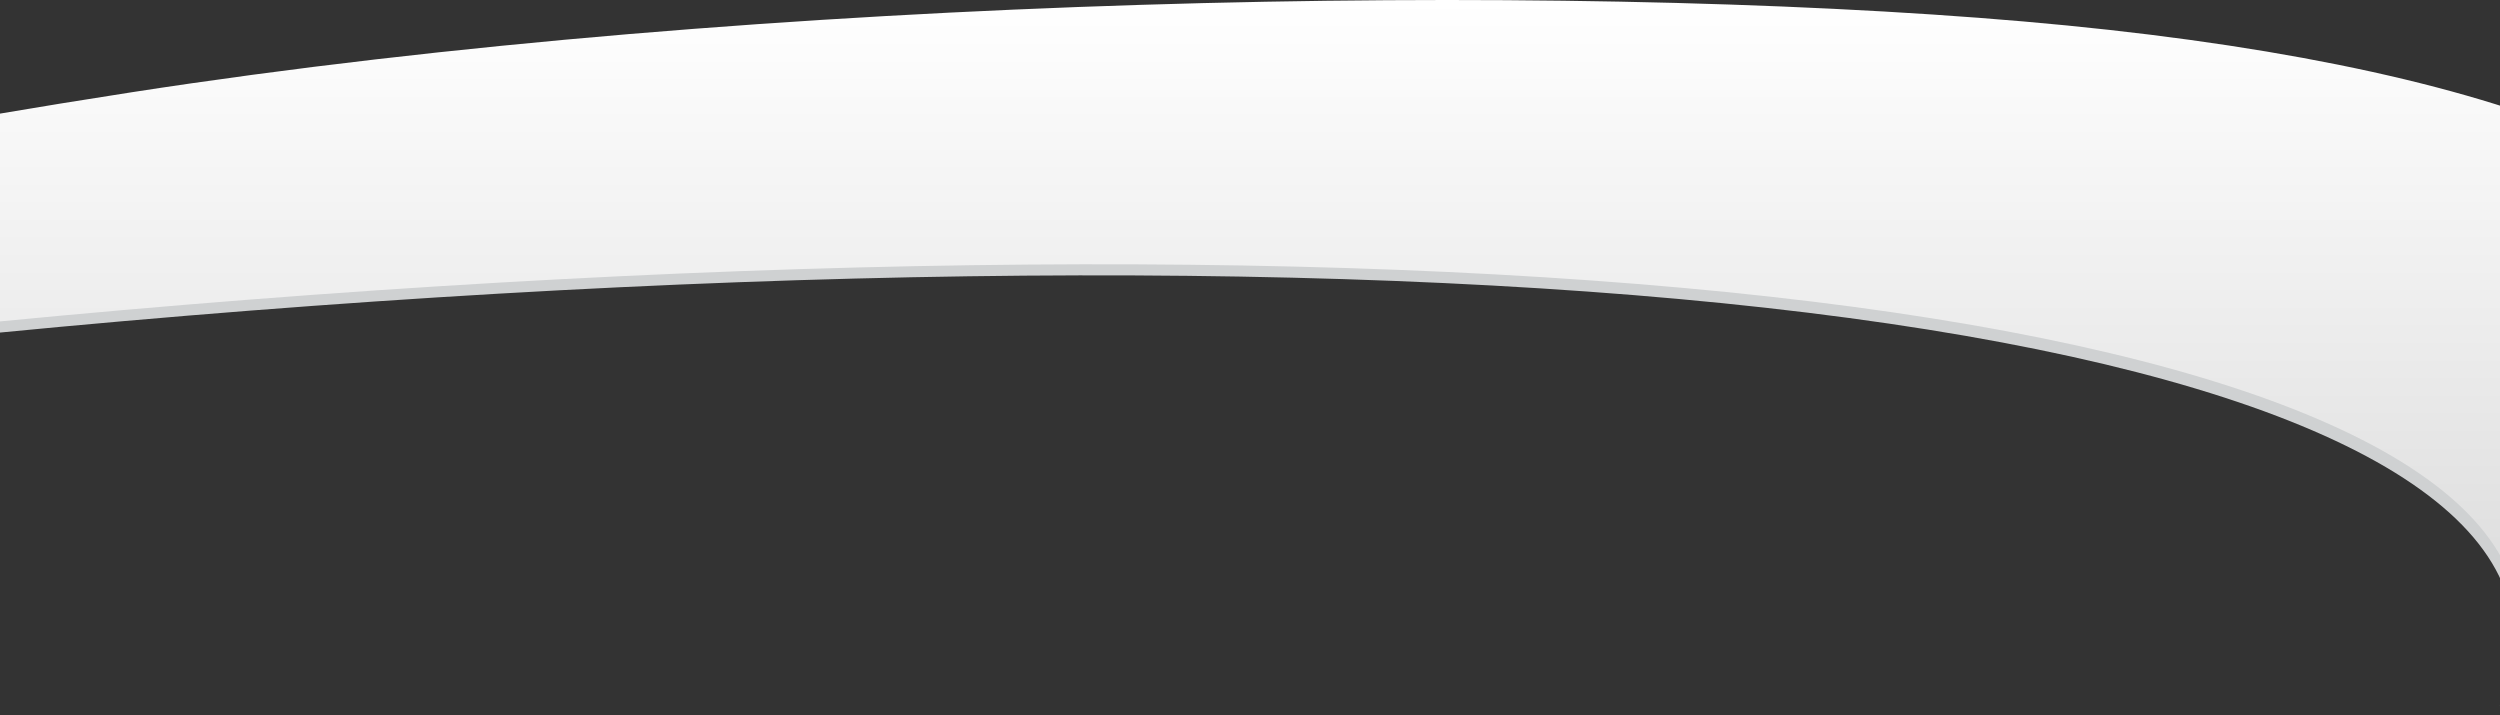 <svg data-name="Layer 1" xmlns="http://www.w3.org/2000/svg" viewBox="5 0 1920 549.18">
	<rect x="5" y="0" width="1920" height="549.18" fill="#333333" stroke="none"/>
	<defs><linearGradient id="a" x1="1075.74" y1="550" x2="1075.74" y2="9.58" gradientTransform="matrix(1 0 0 -1 -.8 550)" gradientUnits="userSpaceOnUse"><stop offset="0" stop-color="#fff"/><stop offset="1" stop-color="#d7d7d7"/></linearGradient>
	</defs>
	<g data-name="Layer 2"><g data-name="Layer 4"><path d="M1924.88 542c9.81-24.76 12.89-47.13 9.42-68.37-18.36-113.85-222-198.12-573.55-237.3-348.47-38.84-831.06-32-1358.84 19.37L0 96.53c33.68-5.75 68.2-11.38 105.6-17.2C591.38 3.78 1197.88-6.19 1555.14 24.85c360.23 31.3 569.53 116.15 589.34 238.85 7.7 47.84-156.6 230.76-207.85 285.48" fill="#cfd1d2"/><path d="M1929.51 533.24c9.83-24.75 12.91-47.1 9.44-68.33-18.41-113.77-222.59-198-574.93-237.13C1014.71 189 531 195.84 1.91 247.14L0 88.09c33.76-5.74 68.38-11.37 105.86-17.19 486.94-75.49 1094.89-85.45 1453-54.44 361.09 31.28 570.89 116 590.75 238.68 7.72 47.81-157 230.6-208.35 285.28" fill="url(#a)"/></g></g>
</svg>